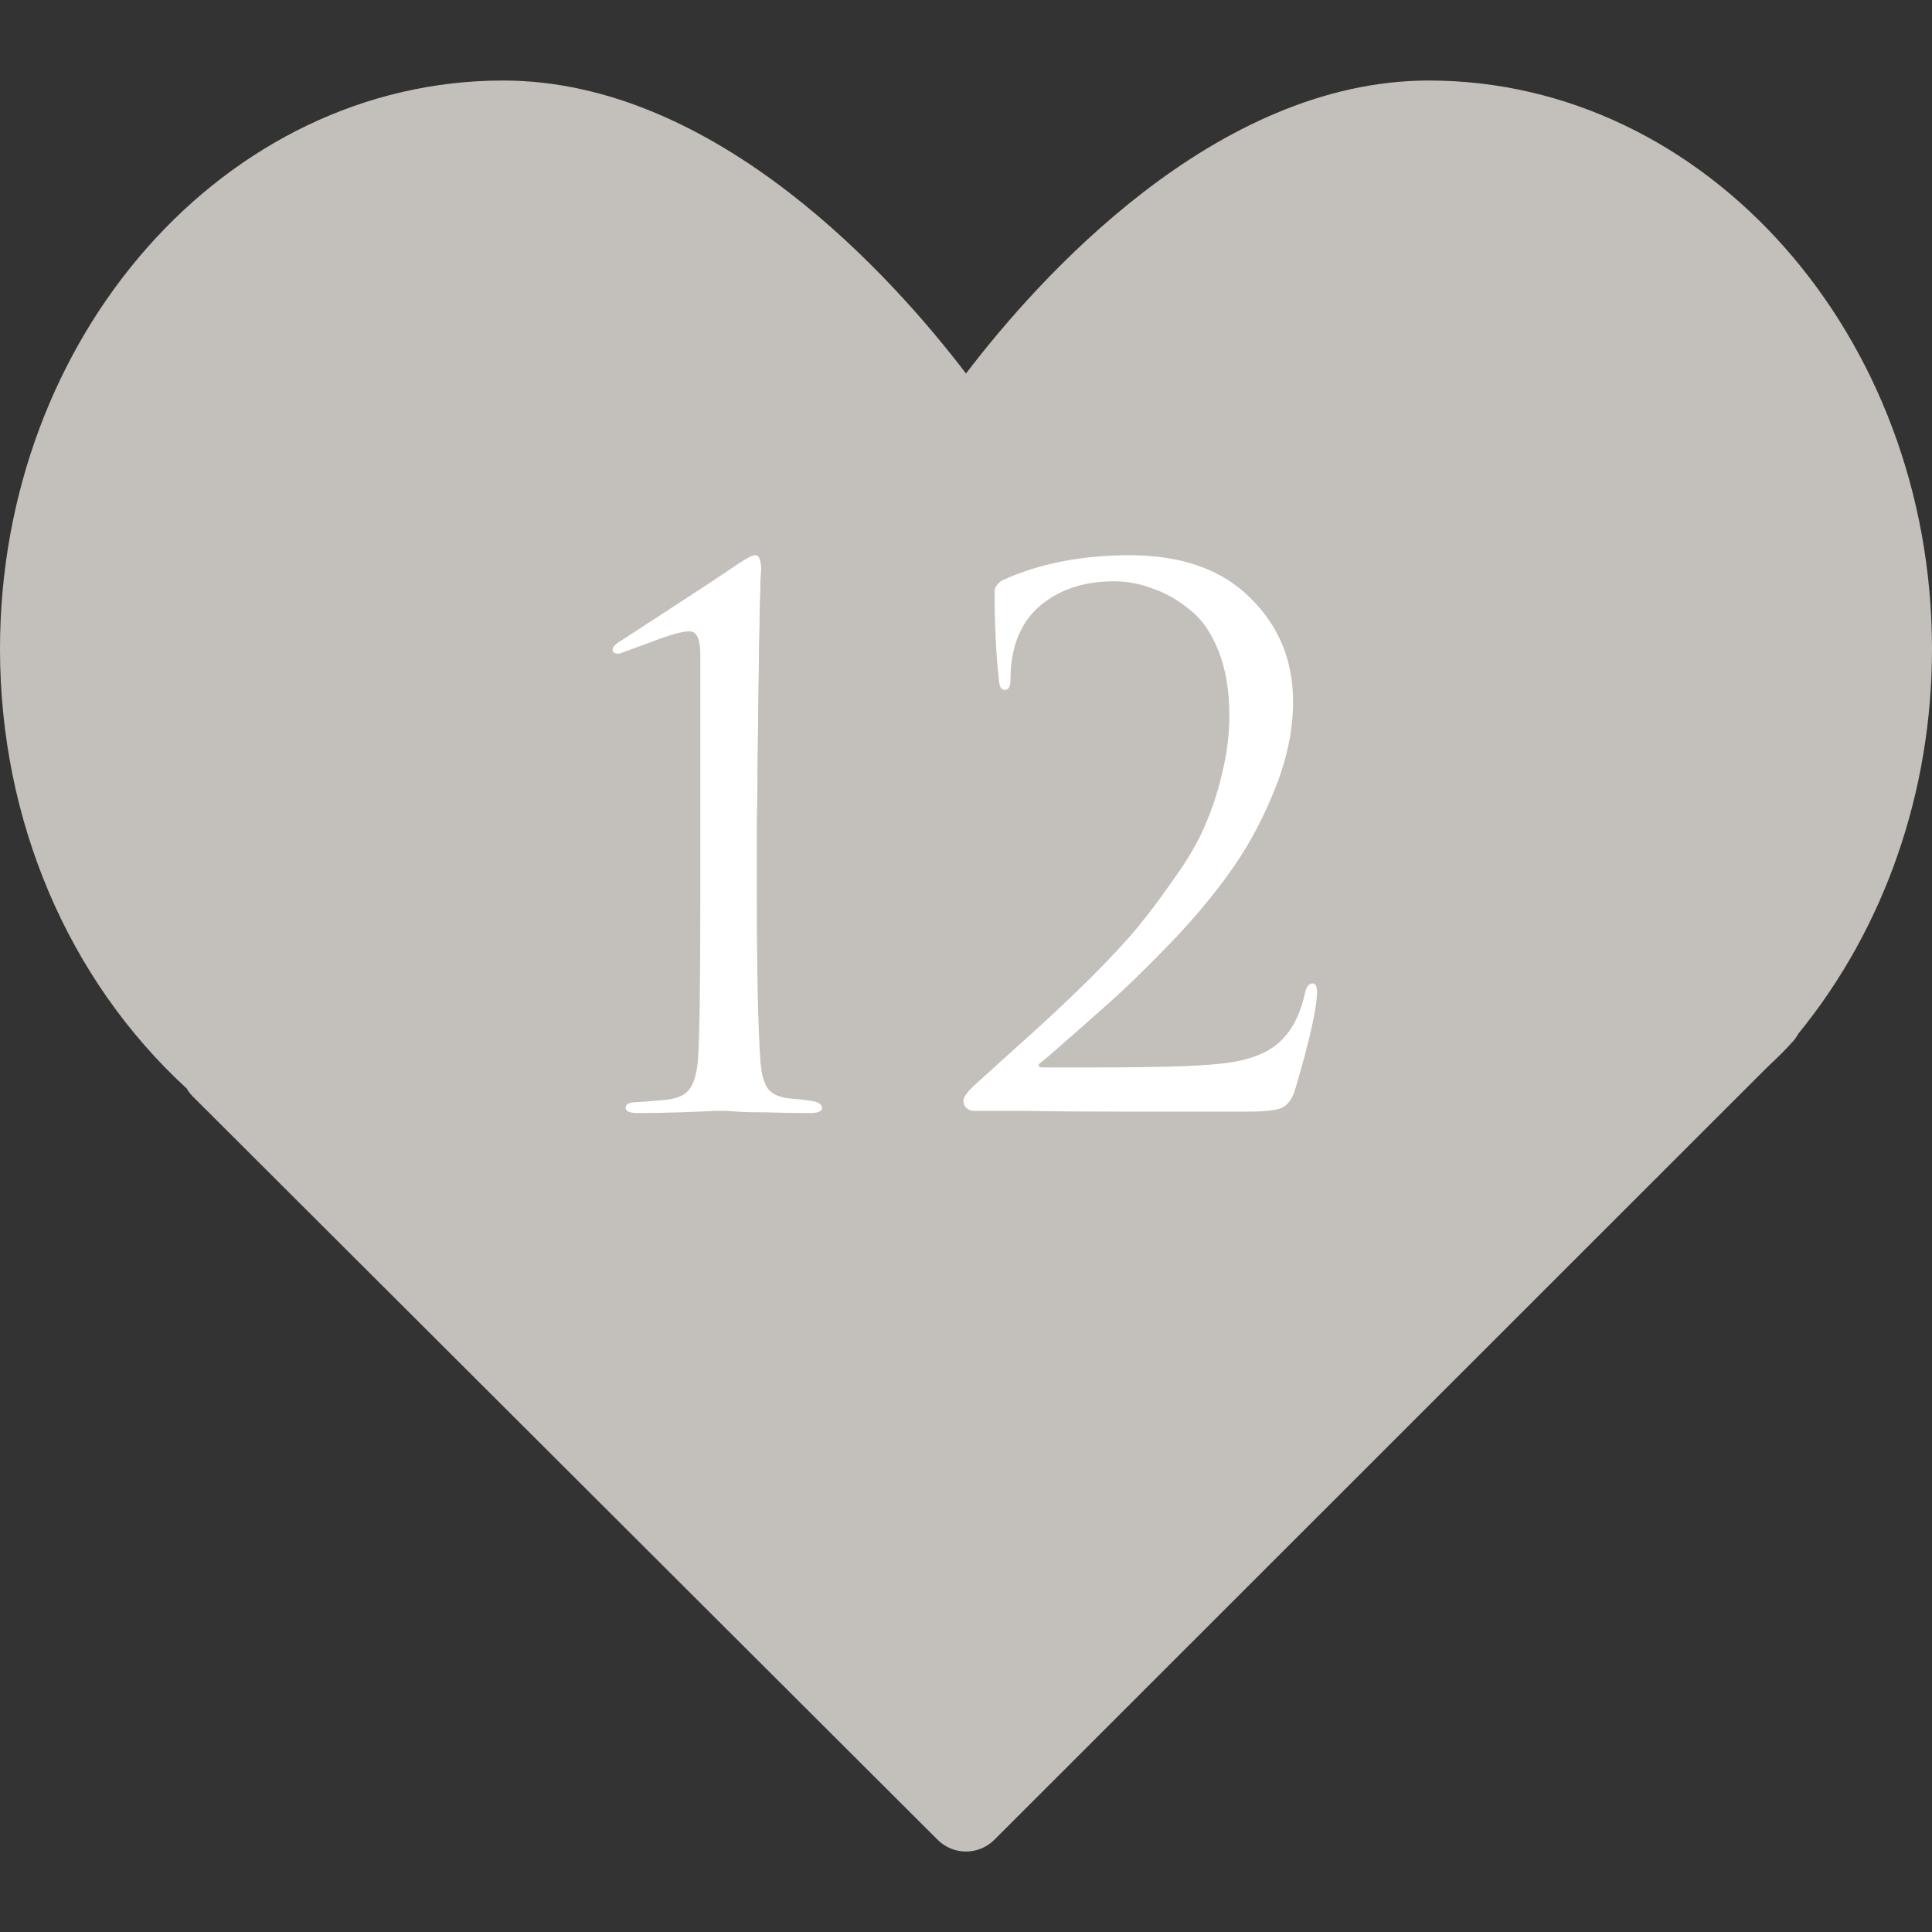 <?xml version="1.0" encoding="UTF-8"?> <svg xmlns="http://www.w3.org/2000/svg" width="40" height="40" viewBox="0 0 40 40" fill="none"><rect x="0" y="0" width="40" height="40" fill="#333333" stroke="none"/><path d="M29.583 1.667C25.146 1.667 21.482 5.788 20 7.733C18.518 5.788 14.854 1.667 10.417 1.667C4.673 1.667 0 6.948 0 13.438C0 16.979 1.405 20.278 3.866 22.537C3.901 22.599 3.945 22.656 3.997 22.707L19.412 38.09C19.574 38.252 19.787 38.334 20 38.334C20.213 38.334 20.426 38.252 20.589 38.089L36.517 22.167L36.681 22.008C36.812 21.885 36.94 21.76 37.084 21.601C37.144 21.541 37.194 21.475 37.232 21.402C39.019 19.215 40 16.393 40 13.438C40 6.948 35.327 1.667 29.583 1.667Z" fill="url(#paint0_linear_228_3010)"></path><path d="M14.499 18.485V13.55C14.499 13.23 14.424 13.07 14.274 13.07C14.124 13.07 13.844 13.15 13.434 13.31L12.819 13.535C12.729 13.535 12.684 13.51 12.684 13.46C12.684 13.41 12.719 13.36 12.789 13.31C13.109 13.1 13.524 12.83 14.034 12.5C14.544 12.17 14.959 11.895 15.279 11.675C15.459 11.555 15.579 11.495 15.639 11.495C15.719 11.495 15.759 11.6 15.759 11.81L15.744 12.02C15.744 12.15 15.739 12.33 15.729 12.56C15.729 12.79 15.724 13.06 15.714 13.37C15.714 13.68 15.709 14.035 15.699 14.435C15.699 14.835 15.694 15.245 15.684 15.665C15.684 16.085 15.679 16.545 15.669 17.045C15.669 17.535 15.669 18.015 15.669 18.485C15.669 20.085 15.694 21.25 15.744 21.98C15.764 22.23 15.814 22.415 15.894 22.535C15.984 22.655 16.144 22.725 16.374 22.745C16.514 22.755 16.649 22.77 16.779 22.79C16.939 22.81 17.019 22.86 17.019 22.94C17.019 23.01 16.934 23.045 16.764 23.045C16.434 23.045 16.134 23.04 15.864 23.03C15.594 23.03 15.394 23.025 15.264 23.015L15.054 23H14.784C14.604 23.01 14.364 23.02 14.064 23.03C13.774 23.04 13.489 23.045 13.209 23.045C13.039 23.045 12.954 23.01 12.954 22.94C12.954 22.86 13.024 22.82 13.164 22.82C13.214 22.82 13.404 22.805 13.734 22.775C14.004 22.755 14.184 22.68 14.274 22.55C14.374 22.42 14.434 22.2 14.454 21.89C14.484 21.45 14.499 20.315 14.499 18.485ZM25.842 23.015C24.692 23.015 23.787 23.015 23.127 23.015C22.467 23.015 21.827 23.01 21.207 23C20.587 23 20.237 23 20.157 23C20.107 23 20.057 22.98 20.007 22.94C19.967 22.9 19.947 22.85 19.947 22.79C19.947 22.71 20.037 22.59 20.217 22.43C20.737 21.96 21.152 21.585 21.462 21.305C21.772 21.025 22.137 20.68 22.557 20.27C22.977 19.85 23.307 19.495 23.547 19.205C23.787 18.915 24.042 18.575 24.312 18.185C24.592 17.795 24.802 17.435 24.942 17.105C25.092 16.765 25.212 16.4 25.302 16.01C25.402 15.61 25.452 15.21 25.452 14.81C25.452 14.3 25.377 13.855 25.227 13.475C25.077 13.095 24.877 12.81 24.627 12.62C24.387 12.42 24.132 12.275 23.862 12.185C23.602 12.085 23.337 12.035 23.067 12.035C22.407 12.035 21.872 12.225 21.462 12.605C21.102 12.955 20.922 13.44 20.922 14.06C20.922 14.21 20.882 14.285 20.802 14.285C20.732 14.285 20.692 14.22 20.682 14.09C20.622 13.55 20.592 12.935 20.592 12.245C20.592 12.165 20.642 12.09 20.742 12.02C21.502 11.67 22.382 11.495 23.382 11.495C24.462 11.495 25.297 11.79 25.887 12.38C26.477 12.96 26.772 13.675 26.772 14.525C26.772 15.095 26.652 15.685 26.412 16.295C26.172 16.905 25.882 17.455 25.542 17.945C25.212 18.425 24.797 18.93 24.297 19.46C23.797 19.98 23.357 20.41 22.977 20.75C22.597 21.09 22.177 21.46 21.717 21.86C21.647 21.92 21.592 21.965 21.552 21.995C21.512 22.025 21.497 22.05 21.507 22.07C21.517 22.09 21.542 22.1 21.582 22.1H22.677C23.937 22.1 24.792 22.075 25.242 22.025C25.782 21.975 26.187 21.835 26.457 21.605C26.727 21.375 26.912 21.035 27.012 20.585C27.042 20.435 27.097 20.36 27.177 20.36C27.237 20.36 27.267 20.42 27.267 20.54C27.267 20.86 27.117 21.53 26.817 22.55C26.757 22.75 26.662 22.88 26.532 22.94C26.402 22.99 26.172 23.015 25.842 23.015Z" fill="white"></path><defs><linearGradient id="paint0_linear_228_3010" x1="-1.667" y1="20" x2="26.029" y2="73.859" gradientUnits="userSpaceOnUse"><stop stop-color="#C3BFBB"></stop><stop offset="1" stop-color="#C3BFBB"></stop></linearGradient></defs></svg> 